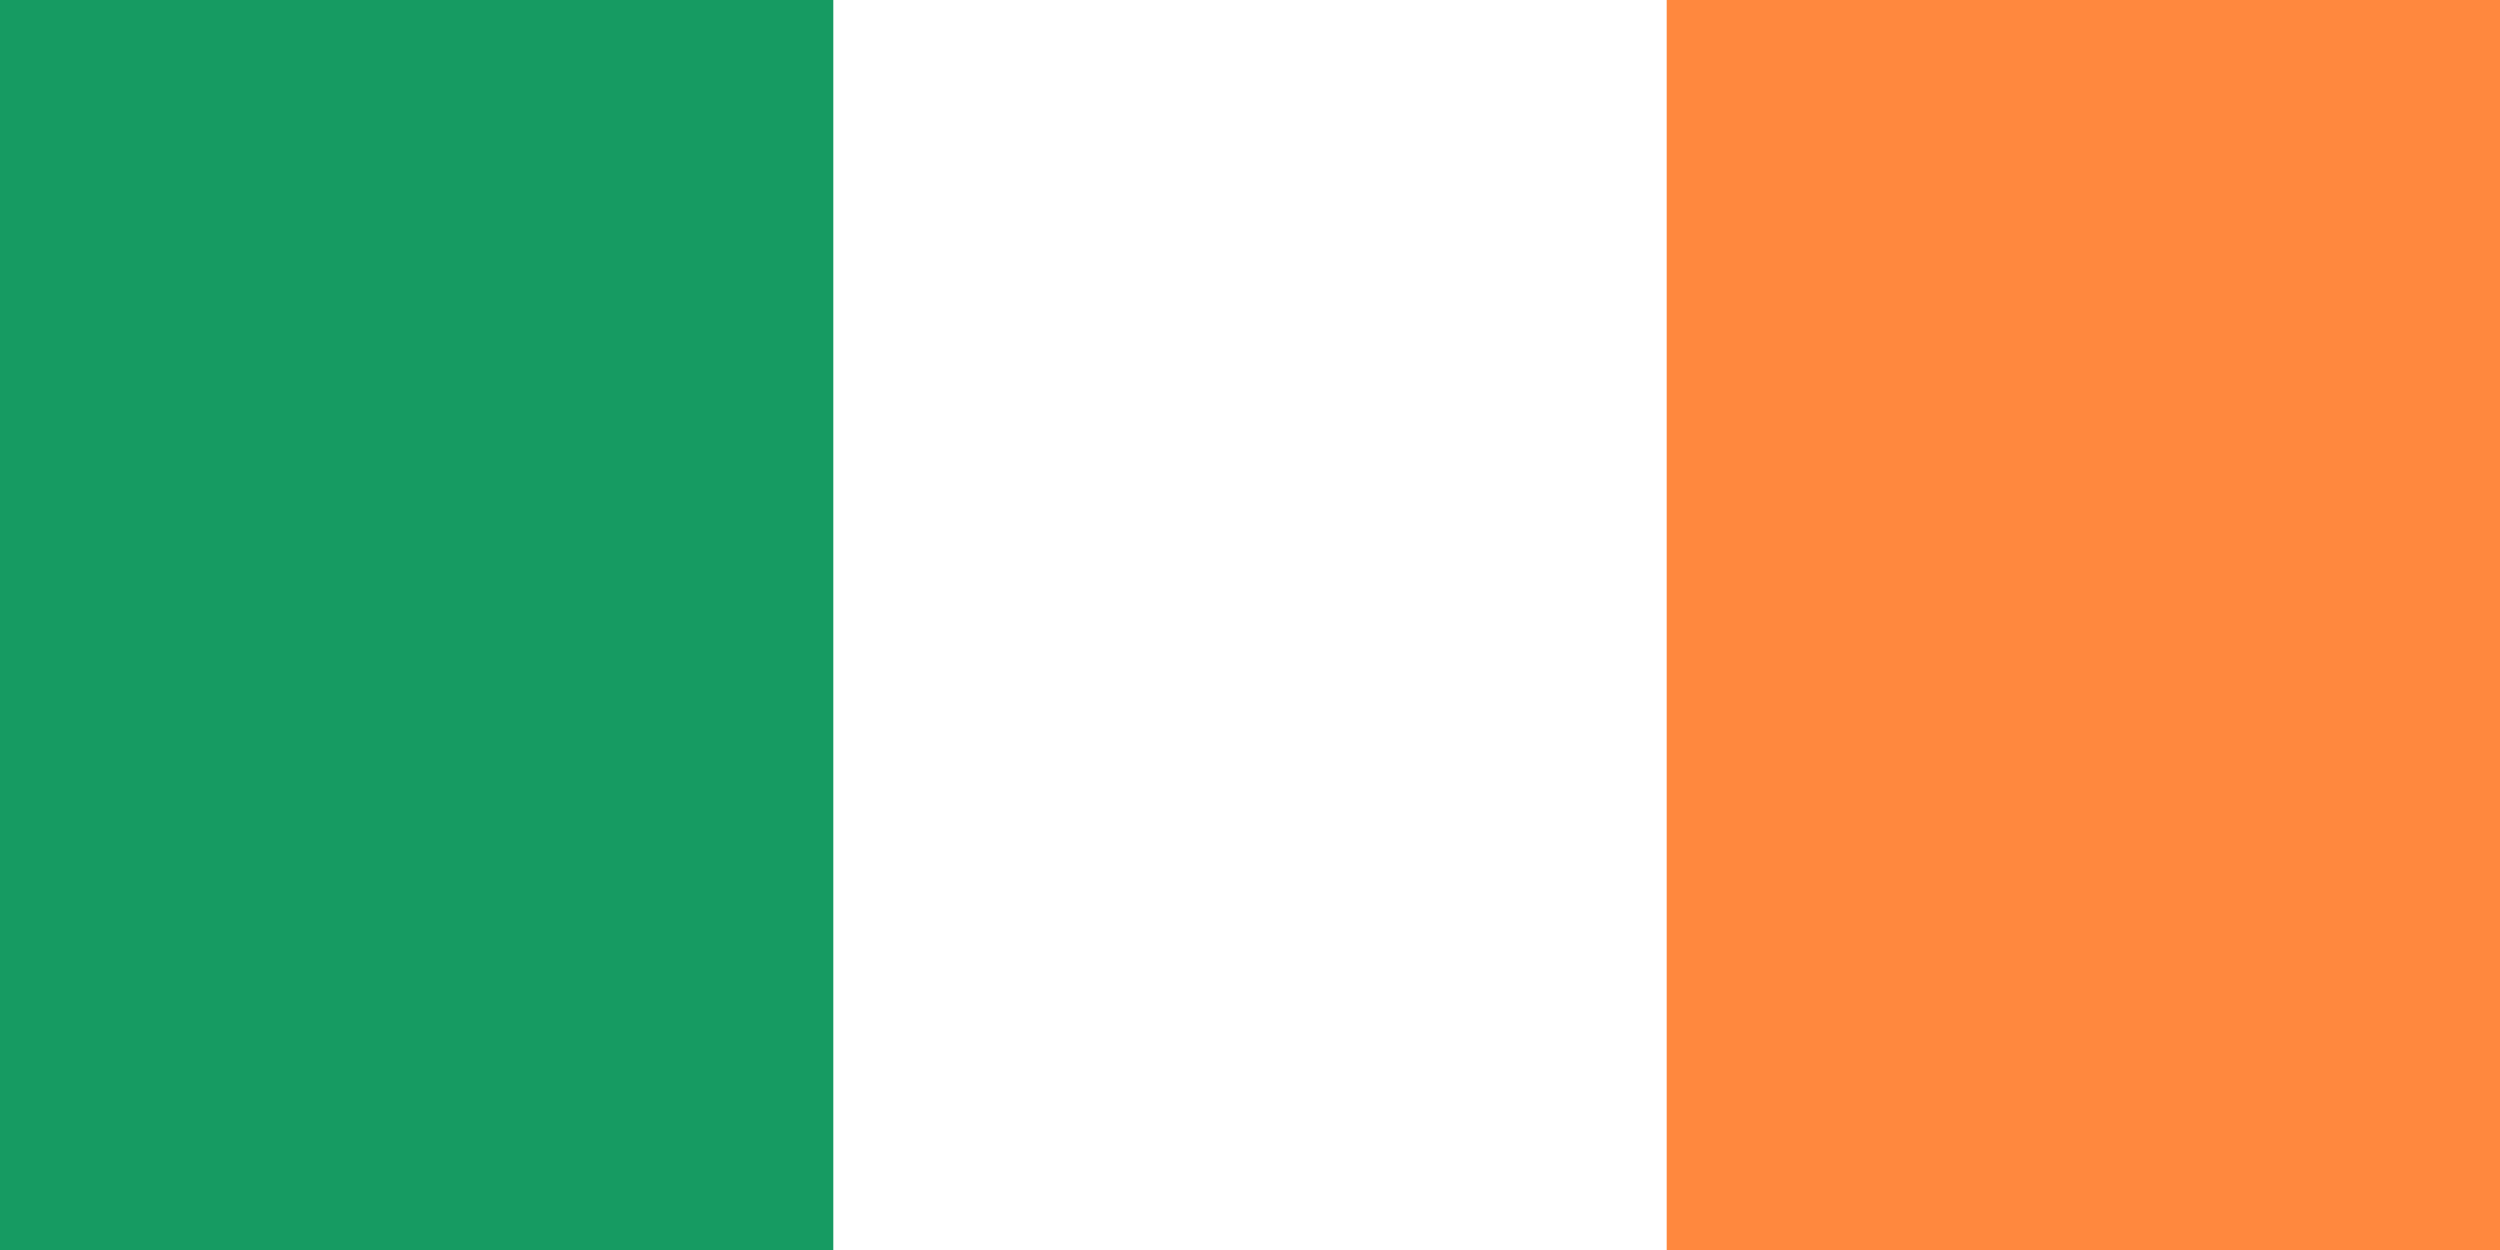 <?xml version="1.0" encoding="iso-8859-1"?>
<!-- Generator: Adobe Illustrator 16.0.4, SVG Export Plug-In . SVG Version: 6.00 Build 0)  -->
<!DOCTYPE svg PUBLIC "-//W3C//DTD SVG 1.1//EN" "http://www.w3.org/Graphics/SVG/1.1/DTD/svg11.dtd">
<svg version="1.1" xmlns="http://www.w3.org/2000/svg" xmlns:xlink="http://www.w3.org/1999/xlink" x="0px" y="0px" width="40px"
	 height="20px" viewBox="0 0 40 20" style="enable-background:new 0 0 40 20;" xml:space="preserve">
<rect x="0" y="0" width="40" height="20" fill="#333333" stroke="none"/>
<symbol  id="republic-of-ireland" viewBox="-20 -10 40 20">
	<polygon style="fill:#169B62;" points="-20,10 20,10 20,-10 -20,-10 	"/>
	<polygon style="fill:#FFFFFF;" points="-6.667,10 20,10 20,-10 -6.667,-10 	"/>
	<polygon style="fill:#FF883E;" points="6.667,10 20,10 20,-10 6.667,-10 	"/>
</symbol>
<g id="Republic_of_Ireland">
	
		<use xlink:href="#republic-of-ireland"  width="40" height="20" x="-20" y="-10" transform="matrix(1 0 0 -1 20 10)" style="overflow:visible;"/>
</g>
<g id="Layer_1">
</g>
</svg>
